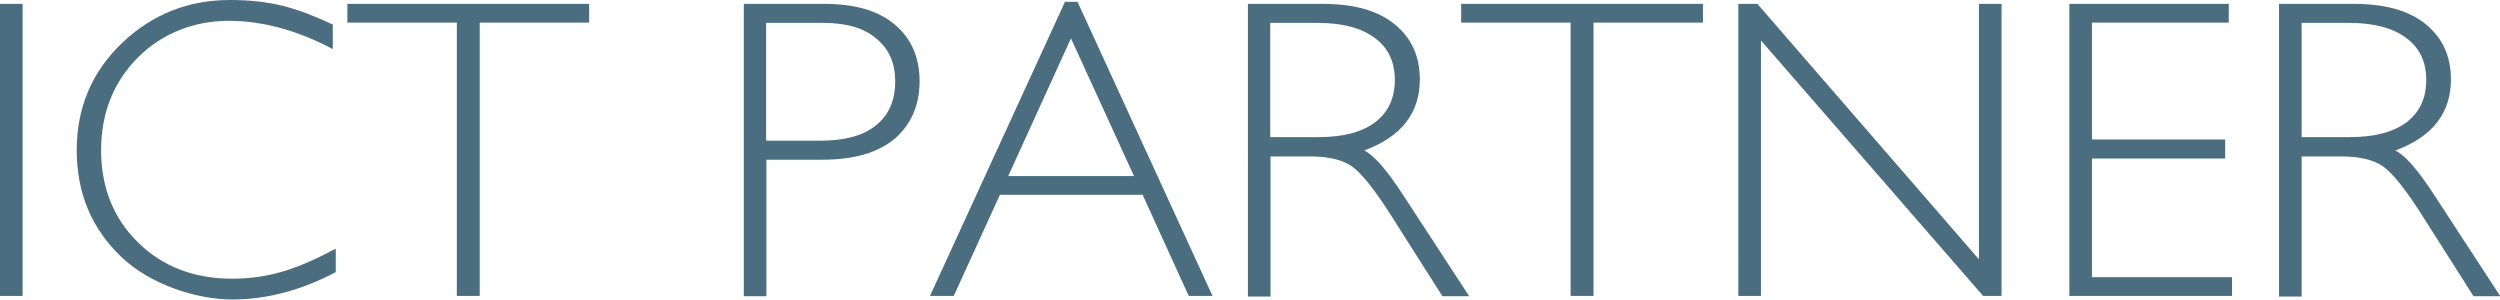 <?xml version="1.0" encoding="UTF-8"?>
<svg id="uuid-fc4ec35a-5613-4430-9841-90dff08d29db" data-name="Layer 2" xmlns="http://www.w3.org/2000/svg" viewBox="0 0 840.6 100.8">
  <g id="uuid-b3789112-13e0-4670-a0ad-6abd98f503fe" data-name="contents">
    <g>
      <path d="M7.6,1.3v98.2H0V1.3h7.6Z" fill="#4b6d80" stroke-width="0"/>
      <path d="M111.9,8.2v8.3c-11.9-6.3-23.6-9.5-35-9.5s-22.4,4.1-30.6,12.4c-8.2,8.3-12.3,18.7-12.3,31.1s4.1,22.9,12.4,31c8.2,8.1,18.8,12.2,31.6,12.2s22.3-3.4,34.9-10.1v7.9c-11.6,6.1-23.2,9.2-34.8,9.2s-27.4-4.8-37.4-14.4c-10-9.6-14.9-21.5-14.9-35.8s5.1-26.4,15.3-36.1C51.2,4.8,63.3,0,77.3,0s22.6,2.7,34.5,8.2Z" fill="#4b6d80" stroke-width="0"/>
      <path d="M198.1,1.3v6.3h-36.8v91.9h-7.7V7.6h-36.8V1.3h81.4Z" fill="#4b6d80" stroke-width="0"/>
      <path d="M250,1.3h27.1c10.4,0,18.3,2.3,23.8,7,5.5,4.6,8.3,11,8.3,19s-2.8,14.5-8.3,19.3c-5.6,4.7-13.7,7.1-24.4,7.1h-18.8v45.9h-7.6V1.3ZM257.6,7.6v39.7h18.3c8.2,0,14.4-1.7,18.7-5.2,4.3-3.5,6.4-8.4,6.4-14.7s-2.1-10.9-6.3-14.4c-4.2-3.6-10.1-5.3-17.9-5.3h-19.2Z" fill="#4b6d80" stroke-width="0"/>
      <path d="M362.3.6l45.4,98.9h-8l-15.5-34h-48l-15.5,34h-8L358.1.6h4.2ZM381.3,59.2l-21.2-46.3-21.1,46.3h42.3Z" fill="#4b6d80" stroke-width="0"/>
      <path d="M419.6,1.3h25.2c10.5,0,18.6,2.3,24.2,6.9,5.6,4.6,8.4,10.7,8.4,18.5,0,11.3-6.2,19.3-18.7,23.9,3.2,1.5,7.6,6.5,13.1,15l22.2,34h-9l-17.1-26.9c-5.7-9-10.2-14.6-13.4-16.8-3.2-2.2-7.8-3.3-14-3.3h-13.3v47.1h-7.6V1.3ZM427.1,7.6v38.5h16.3c8.3,0,14.6-1.7,19-5,4.4-3.4,6.6-8.1,6.6-14.2s-2.2-10.8-6.7-14.1c-4.5-3.4-10.9-5.1-19.2-5.1h-16Z" fill="#4b6d80" stroke-width="0"/>
      <path d="M572.6,1.3v6.3h-36.8v91.9h-7.7V7.6h-36.8V1.3h81.4Z" fill="#4b6d80" stroke-width="0"/>
      <path d="M673,1.3v98.2h-6.2l-74.7-85.9v85.9h-7.6V1.3h6.4l74.5,85.9V1.3h7.6Z" fill="#4b6d80" stroke-width="0"/>
      <path d="M749.4,1.3v6.3h-46v39.3h44.8v6.4h-44.8v39.9h47.1v6.3h-54.7V1.3h53.6Z" fill="#4b6d80" stroke-width="0"/>
      <path d="M766.3,1.3h25.2c10.5,0,18.6,2.3,24.2,6.9,5.6,4.6,8.4,10.7,8.4,18.5,0,11.3-6.2,19.3-18.7,23.9,3.2,1.5,7.6,6.5,13.1,15l22.2,34h-9l-17.1-26.9c-5.7-9-10.2-14.6-13.4-16.8-3.2-2.2-7.8-3.3-14-3.3h-13.3v47.1h-7.6V1.3ZM773.9,7.6v38.5h16.3c8.3,0,14.6-1.7,19-5,4.4-3.4,6.6-8.1,6.6-14.2s-2.2-10.8-6.7-14.1c-4.5-3.4-10.9-5.1-19.2-5.1h-16Z" fill="#4b6d80" stroke-width="0"/>
    </g>
  </g>
</svg>